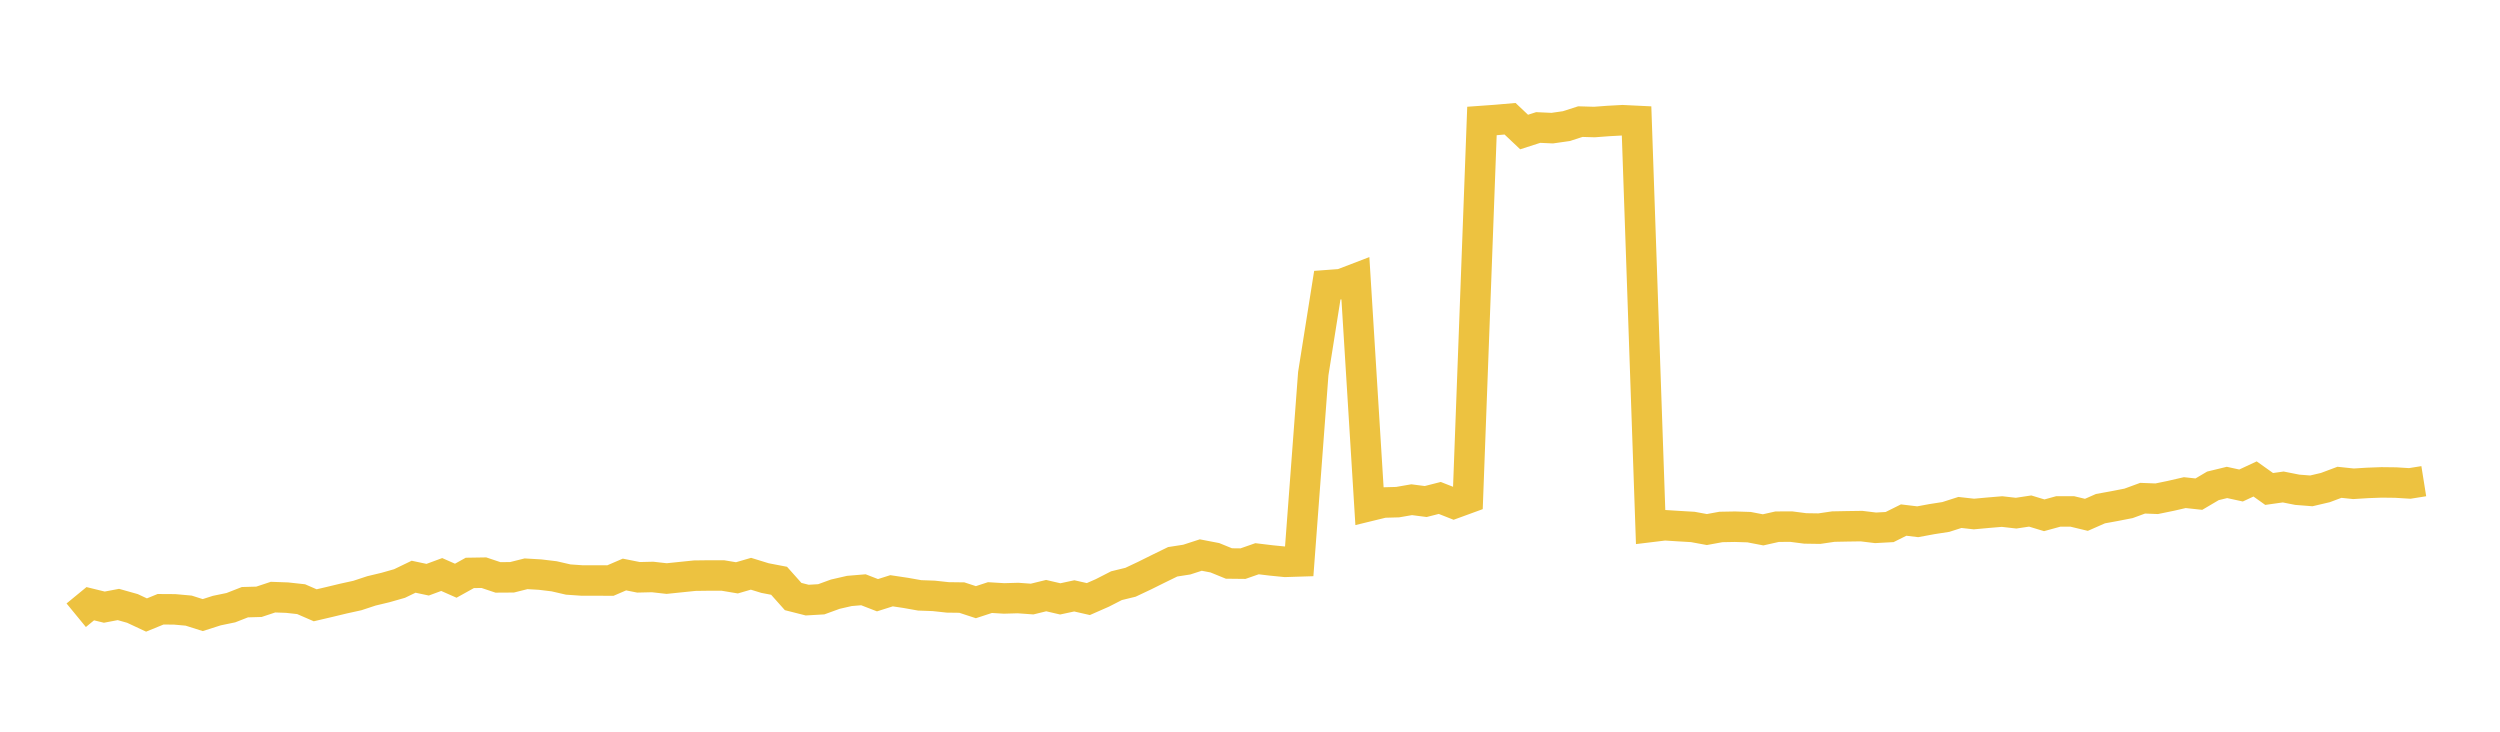 <svg width="164" height="48" xmlns="http://www.w3.org/2000/svg" xmlns:xlink="http://www.w3.org/1999/xlink"><path fill="none" stroke="rgb(237,194,64)" stroke-width="2" d="M5,40.36L5.922,39.603L6.844,39.829L7.766,39.654L8.689,39.914L9.611,40.345L10.533,39.968L11.455,39.974L12.377,40.057L13.299,40.35L14.222,40.055L15.144,39.864L16.066,39.504L16.988,39.478L17.91,39.172L18.832,39.205L19.754,39.306L20.677,39.707L21.599,39.491L22.521,39.269L23.443,39.066L24.365,38.762L25.287,38.541L26.21,38.278L27.132,37.833L28.054,38.029L28.976,37.688L29.898,38.095L30.82,37.583L31.743,37.568L32.665,37.877L33.587,37.871L34.509,37.64L35.431,37.694L36.353,37.805L37.275,38.018L38.198,38.082L39.12,38.08L40.042,38.085L40.964,37.688L41.886,37.872L42.808,37.85L43.731,37.954L44.653,37.859L45.575,37.764L46.497,37.752L47.419,37.752L48.341,37.906L49.263,37.638L50.186,37.922L51.108,38.099L52.03,39.133L52.952,39.367L53.874,39.314L54.796,38.978L55.719,38.766L56.641,38.689L57.563,39.046L58.485,38.754L59.407,38.892L60.329,39.056L61.251,39.089L62.174,39.189L63.096,39.201L64.018,39.503L64.94,39.201L65.862,39.257L66.784,39.231L67.707,39.298L68.629,39.072L69.551,39.287L70.473,39.089L71.395,39.299L72.317,38.894L73.24,38.421L74.162,38.196L75.084,37.761L76.006,37.303L76.928,36.853L77.85,36.71L78.772,36.411L79.695,36.589L80.617,36.965L81.539,36.975L82.461,36.653L83.383,36.764L84.305,36.856L85.228,36.827L86.15,24.515L87.072,18.708L87.994,18.64L88.916,18.286L89.838,33.191L90.76,32.966L91.683,32.941L92.605,32.781L93.527,32.9L94.449,32.665L95.371,33.028L96.293,32.691L97.216,7.936L98.138,7.87L99.06,7.79L99.982,8.661L100.904,8.364L101.826,8.406L102.749,8.274L103.671,7.978L104.593,8.005L105.515,7.936L106.437,7.886L107.359,7.931L108.281,34.568L109.204,34.456L110.126,34.514L111.048,34.568L111.97,34.738L112.892,34.569L113.814,34.552L114.737,34.581L115.659,34.758L116.581,34.551L117.503,34.546L118.425,34.665L119.347,34.679L120.269,34.544L121.192,34.526L122.114,34.513L123.036,34.625L123.958,34.575L124.88,34.116L125.802,34.227L126.725,34.056L127.647,33.912L128.569,33.617L129.491,33.72L130.413,33.635L131.335,33.558L132.257,33.663L133.18,33.524L134.102,33.803L135.024,33.55L135.946,33.551L136.868,33.773L137.79,33.368L138.713,33.2L139.635,33.02L140.557,32.682L141.479,32.718L142.401,32.528L143.323,32.316L144.246,32.416L145.168,31.872L146.09,31.648L147.012,31.849L147.934,31.419L148.856,32.076L149.778,31.946L150.701,32.129L151.623,32.201L152.545,31.984L153.467,31.639L154.389,31.736L155.311,31.679L156.234,31.645L157.156,31.656L158.078,31.713L159,31.566"></path></svg>